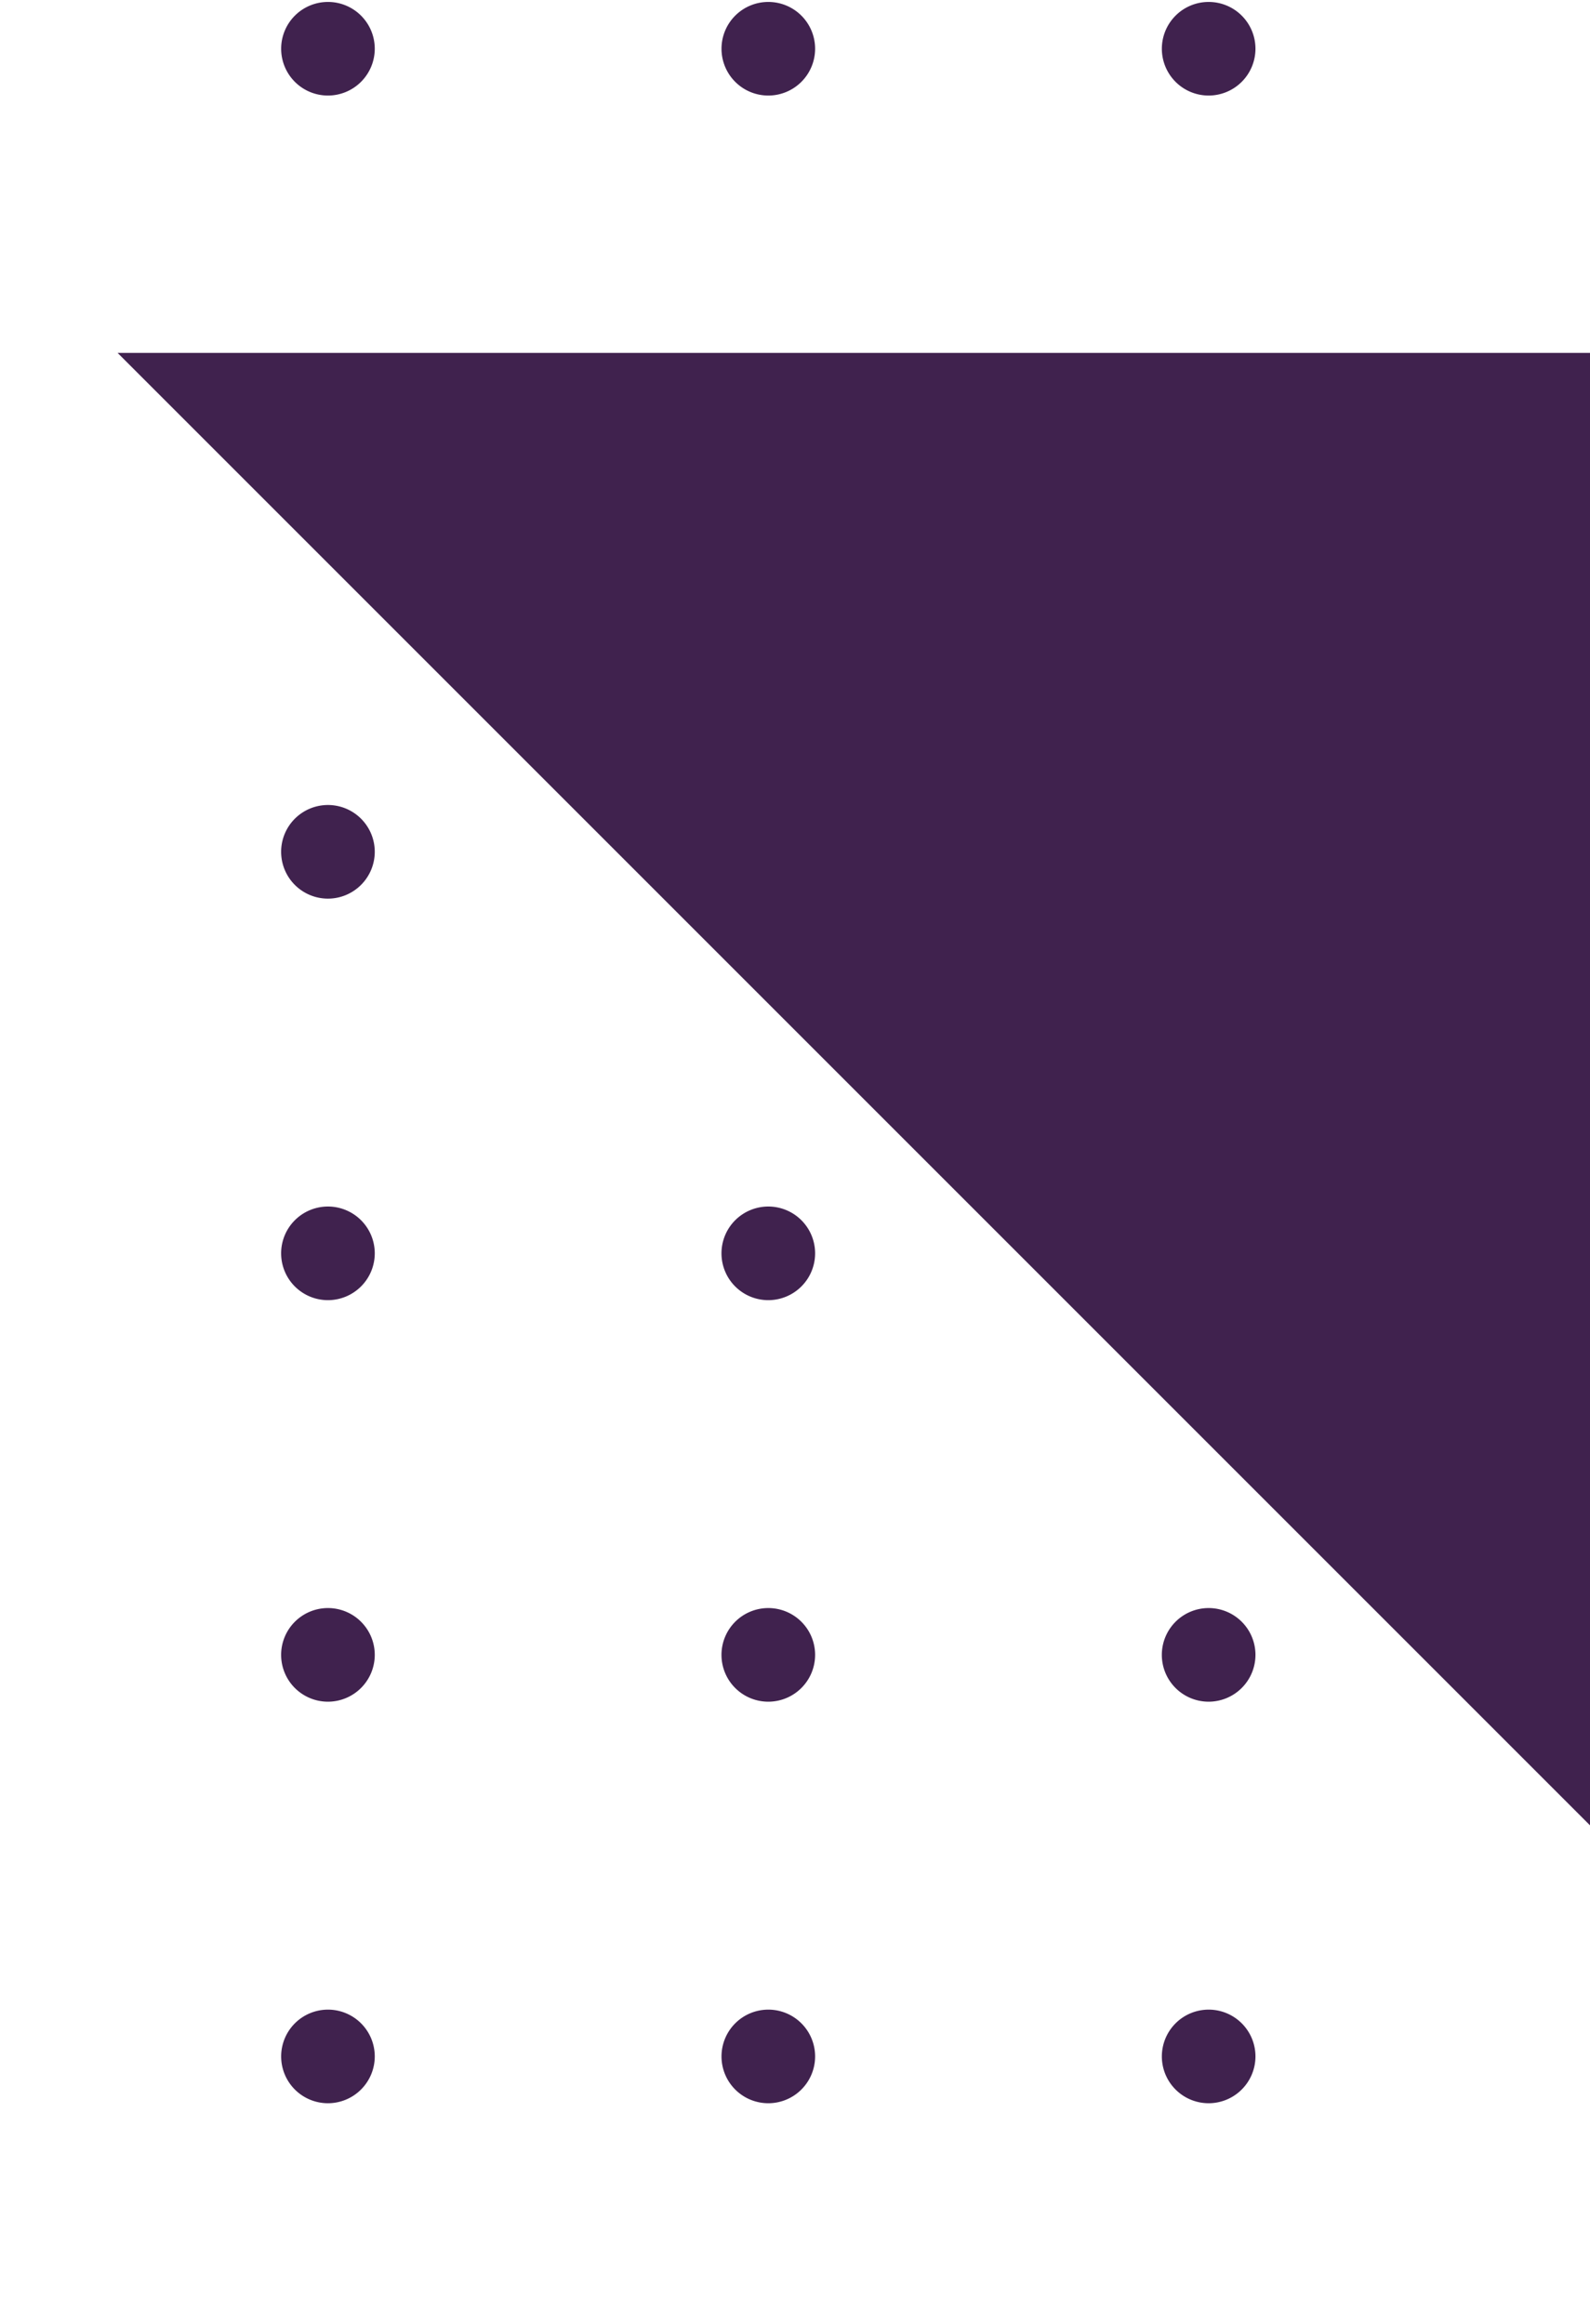 <svg xmlns="http://www.w3.org/2000/svg" xmlns:xlink="http://www.w3.org/1999/xlink" width="117" height="171" viewBox="0 0 117 171">
  <defs>
    <clipPath id="clip-path">
      <rect id="Rectangle_1868" data-name="Rectangle 1868" width="117" height="171" transform="translate(1315 34.189)" fill="#fff" stroke="#707070" stroke-width="1"/>
    </clipPath>
  </defs>
  <g id="redDotTri" transform="translate(-1315 -34.189)" clip-path="url(#clip-path)">
    <g id="Group_95" data-name="Group 95" transform="translate(1323.654 34.332)">
      <g id="Group_94" data-name="Group 94" transform="translate(12.035)">
        <g id="Group_88" data-name="Group 88" transform="translate(0 0)">
          <path id="Path_28712" data-name="Path 28712" d="M648.607,88.044a3.444,3.444,0,1,1,3.443-3.445A3.449,3.449,0,0,1,648.607,88.044Z" transform="translate(-645.162 -81.156)" fill="#40224e"/>
          <path id="Path_28713" data-name="Path 28713" d="M666.741,88.044a3.444,3.444,0,1,1,3.445-3.445A3.447,3.447,0,0,1,666.741,88.044Z" transform="translate(-630.895 -81.156)" fill="#40224e"/>
          <path id="Path_28714" data-name="Path 28714" d="M684.878,88.044a3.444,3.444,0,1,1,3.445-3.445A3.449,3.449,0,0,1,684.878,88.044Z" transform="translate(-616.629 -81.156)" fill="#40224e"/>
          <path id="Path_28715" data-name="Path 28715" d="M703.012,88.044a3.444,3.444,0,1,1,3.445-3.445A3.447,3.447,0,0,1,703.012,88.044Z" transform="translate(-602.362 -81.156)" fill="#40224e"/>
          <path id="Path_28716" data-name="Path 28716" d="M721.149,88.044a3.444,3.444,0,1,1,3.445-3.445A3.449,3.449,0,0,1,721.149,88.044Z" transform="translate(-588.096 -81.156)" fill="#40224e"/>
          <path id="Path_28717" data-name="Path 28717" d="M739.285,88.044a3.444,3.444,0,1,1,3.443-3.445A3.449,3.449,0,0,1,739.285,88.044Z" transform="translate(-573.829 -81.156)" fill="#40224e"/>
        </g>
        <g id="Group_89" data-name="Group 89" transform="translate(0 29.546)">
          <path id="Path_28718" data-name="Path 28718" d="M648.607,104.581a3.444,3.444,0,1,1,3.443-3.443A3.448,3.448,0,0,1,648.607,104.581Z" transform="translate(-645.162 -97.693)" fill="#40224e"/>
          <path id="Path_28719" data-name="Path 28719" d="M666.741,104.581a3.444,3.444,0,1,1,3.445-3.443A3.447,3.447,0,0,1,666.741,104.581Z" transform="translate(-630.895 -97.693)" fill="#40224e"/>
          <path id="Path_28720" data-name="Path 28720" d="M684.878,104.581a3.444,3.444,0,1,1,3.445-3.443A3.449,3.449,0,0,1,684.878,104.581Z" transform="translate(-616.629 -97.693)" fill="#40224e"/>
          <path id="Path_28721" data-name="Path 28721" d="M703.012,104.581a3.444,3.444,0,1,1,3.445-3.443A3.447,3.447,0,0,1,703.012,104.581Z" transform="translate(-602.362 -97.693)" fill="#40224e"/>
          <path id="Path_28722" data-name="Path 28722" d="M721.149,104.581a3.444,3.444,0,1,1,3.445-3.443A3.449,3.449,0,0,1,721.149,104.581Z" transform="translate(-588.096 -97.693)" fill="#40224e"/>
          <path id="Path_28723" data-name="Path 28723" d="M739.285,104.581a3.444,3.444,0,1,1,3.443-3.443A3.448,3.448,0,0,1,739.285,104.581Z" transform="translate(-573.829 -97.693)" fill="#40224e"/>
        </g>
        <g id="Group_90" data-name="Group 90" transform="translate(0 59.092)">
          <path id="Path_28724" data-name="Path 28724" d="M648.607,121.119a3.445,3.445,0,1,1,3.443-3.445A3.449,3.449,0,0,1,648.607,121.119Z" transform="translate(-645.162 -114.23)" fill="#40224e"/>
          <path id="Path_28725" data-name="Path 28725" d="M666.741,121.119a3.445,3.445,0,1,1,3.445-3.445A3.447,3.447,0,0,1,666.741,121.119Z" transform="translate(-630.895 -114.23)" fill="#40224e"/>
          <path id="Path_28726" data-name="Path 28726" d="M684.878,121.119a3.445,3.445,0,1,1,3.445-3.445A3.449,3.449,0,0,1,684.878,121.119Z" transform="translate(-616.629 -114.23)" fill="#40224e"/>
          <path id="Path_28727" data-name="Path 28727" d="M703.012,121.119a3.445,3.445,0,1,1,3.445-3.445A3.447,3.447,0,0,1,703.012,121.119Z" transform="translate(-602.362 -114.23)" fill="#40224e"/>
          <path id="Path_28728" data-name="Path 28728" d="M721.149,121.119a3.445,3.445,0,1,1,3.445-3.445A3.449,3.449,0,0,1,721.149,121.119Z" transform="translate(-588.096 -114.23)" fill="#40224e"/>
          <path id="Path_28729" data-name="Path 28729" d="M739.285,121.119a3.445,3.445,0,1,1,3.443-3.445A3.449,3.449,0,0,1,739.285,121.119Z" transform="translate(-573.829 -114.23)" fill="#40224e"/>
        </g>
        <g id="Group_91" data-name="Group 91" transform="translate(0 88.638)">
          <path id="Path_28730" data-name="Path 28730" d="M648.607,137.656a3.445,3.445,0,1,1,3.443-3.445A3.449,3.449,0,0,1,648.607,137.656Z" transform="translate(-645.162 -130.767)" fill="#40224e"/>
          <path id="Path_28731" data-name="Path 28731" d="M666.741,137.656a3.445,3.445,0,1,1,3.445-3.445A3.447,3.447,0,0,1,666.741,137.656Z" transform="translate(-630.895 -130.767)" fill="#40224e"/>
          <path id="Path_28732" data-name="Path 28732" d="M684.878,137.656a3.445,3.445,0,1,1,3.445-3.445A3.449,3.449,0,0,1,684.878,137.656Z" transform="translate(-616.629 -130.767)" fill="#40224e"/>
          <path id="Path_28733" data-name="Path 28733" d="M703.012,137.656a3.445,3.445,0,1,1,3.445-3.445A3.447,3.447,0,0,1,703.012,137.656Z" transform="translate(-602.362 -130.767)" fill="#40224e"/>
          <path id="Path_28734" data-name="Path 28734" d="M721.149,137.656a3.445,3.445,0,1,1,3.445-3.445A3.449,3.449,0,0,1,721.149,137.656Z" transform="translate(-588.096 -130.767)" fill="#40224e"/>
          <path id="Path_28735" data-name="Path 28735" d="M739.285,137.656a3.445,3.445,0,1,1,3.443-3.445A3.449,3.449,0,0,1,739.285,137.656Z" transform="translate(-573.829 -130.767)" fill="#40224e"/>
        </g>
        <g id="Group_92" data-name="Group 92" transform="translate(0 118.184)">
          <path id="Path_28736" data-name="Path 28736" d="M648.607,154.193a3.445,3.445,0,1,1,3.443-3.445A3.449,3.449,0,0,1,648.607,154.193Z" transform="translate(-645.162 -147.304)" fill="#40224e"/>
          <path id="Path_28737" data-name="Path 28737" d="M666.741,154.193a3.445,3.445,0,1,1,3.445-3.445A3.447,3.447,0,0,1,666.741,154.193Z" transform="translate(-630.895 -147.304)" fill="#40224e"/>
          <path id="Path_28738" data-name="Path 28738" d="M684.878,154.193a3.445,3.445,0,1,1,3.445-3.445A3.449,3.449,0,0,1,684.878,154.193Z" transform="translate(-616.629 -147.304)" fill="#40224e"/>
          <path id="Path_28739" data-name="Path 28739" d="M703.012,154.193a3.445,3.445,0,1,1,3.445-3.445A3.447,3.447,0,0,1,703.012,154.193Z" transform="translate(-602.362 -147.304)" fill="#40224e"/>
          <path id="Path_28740" data-name="Path 28740" d="M721.149,154.193a3.445,3.445,0,1,1,3.445-3.445A3.449,3.449,0,0,1,721.149,154.193Z" transform="translate(-588.096 -147.304)" fill="#40224e"/>
          <path id="Path_28741" data-name="Path 28741" d="M739.285,154.193a3.445,3.445,0,1,1,3.443-3.445A3.449,3.449,0,0,1,739.285,154.193Z" transform="translate(-573.829 -147.304)" fill="#40224e"/>
        </g>
        <g id="Group_93" data-name="Group 93" transform="translate(0 147.732)">
          <path id="Path_28742" data-name="Path 28742" d="M648.607,170.73a3.444,3.444,0,1,1,3.443-3.445A3.449,3.449,0,0,1,648.607,170.73Z" transform="translate(-645.162 -163.842)" fill="#40224e"/>
          <path id="Path_28743" data-name="Path 28743" d="M666.741,170.73a3.444,3.444,0,1,1,3.445-3.445A3.447,3.447,0,0,1,666.741,170.73Z" transform="translate(-630.895 -163.842)" fill="#40224e"/>
          <path id="Path_28744" data-name="Path 28744" d="M684.878,170.73a3.444,3.444,0,1,1,3.445-3.445A3.449,3.449,0,0,1,684.878,170.73Z" transform="translate(-616.629 -163.842)" fill="#40224e"/>
          <path id="Path_28745" data-name="Path 28745" d="M703.012,170.73a3.444,3.444,0,1,1,3.445-3.445A3.447,3.447,0,0,1,703.012,170.73Z" transform="translate(-602.362 -163.842)" fill="#40224e"/>
          <path id="Path_28746" data-name="Path 28746" d="M721.149,170.73a3.444,3.444,0,1,1,3.445-3.445A3.449,3.449,0,0,1,721.149,170.73Z" transform="translate(-588.096 -163.842)" fill="#40224e"/>
          <path id="Path_28747" data-name="Path 28747" d="M739.285,170.73a3.444,3.444,0,1,1,3.443-3.445A3.449,3.449,0,0,1,739.285,170.73Z" transform="translate(-573.829 -163.842)" fill="#40224e"/>
        </g>
      </g>
      <path id="Path_28748" data-name="Path 28748" d="M790.383,247.567,638.426,95.61H790.383Z" transform="translate(-638.426 -69.785)" fill="#40224e"/>
    </g>
  </g>
</svg>
